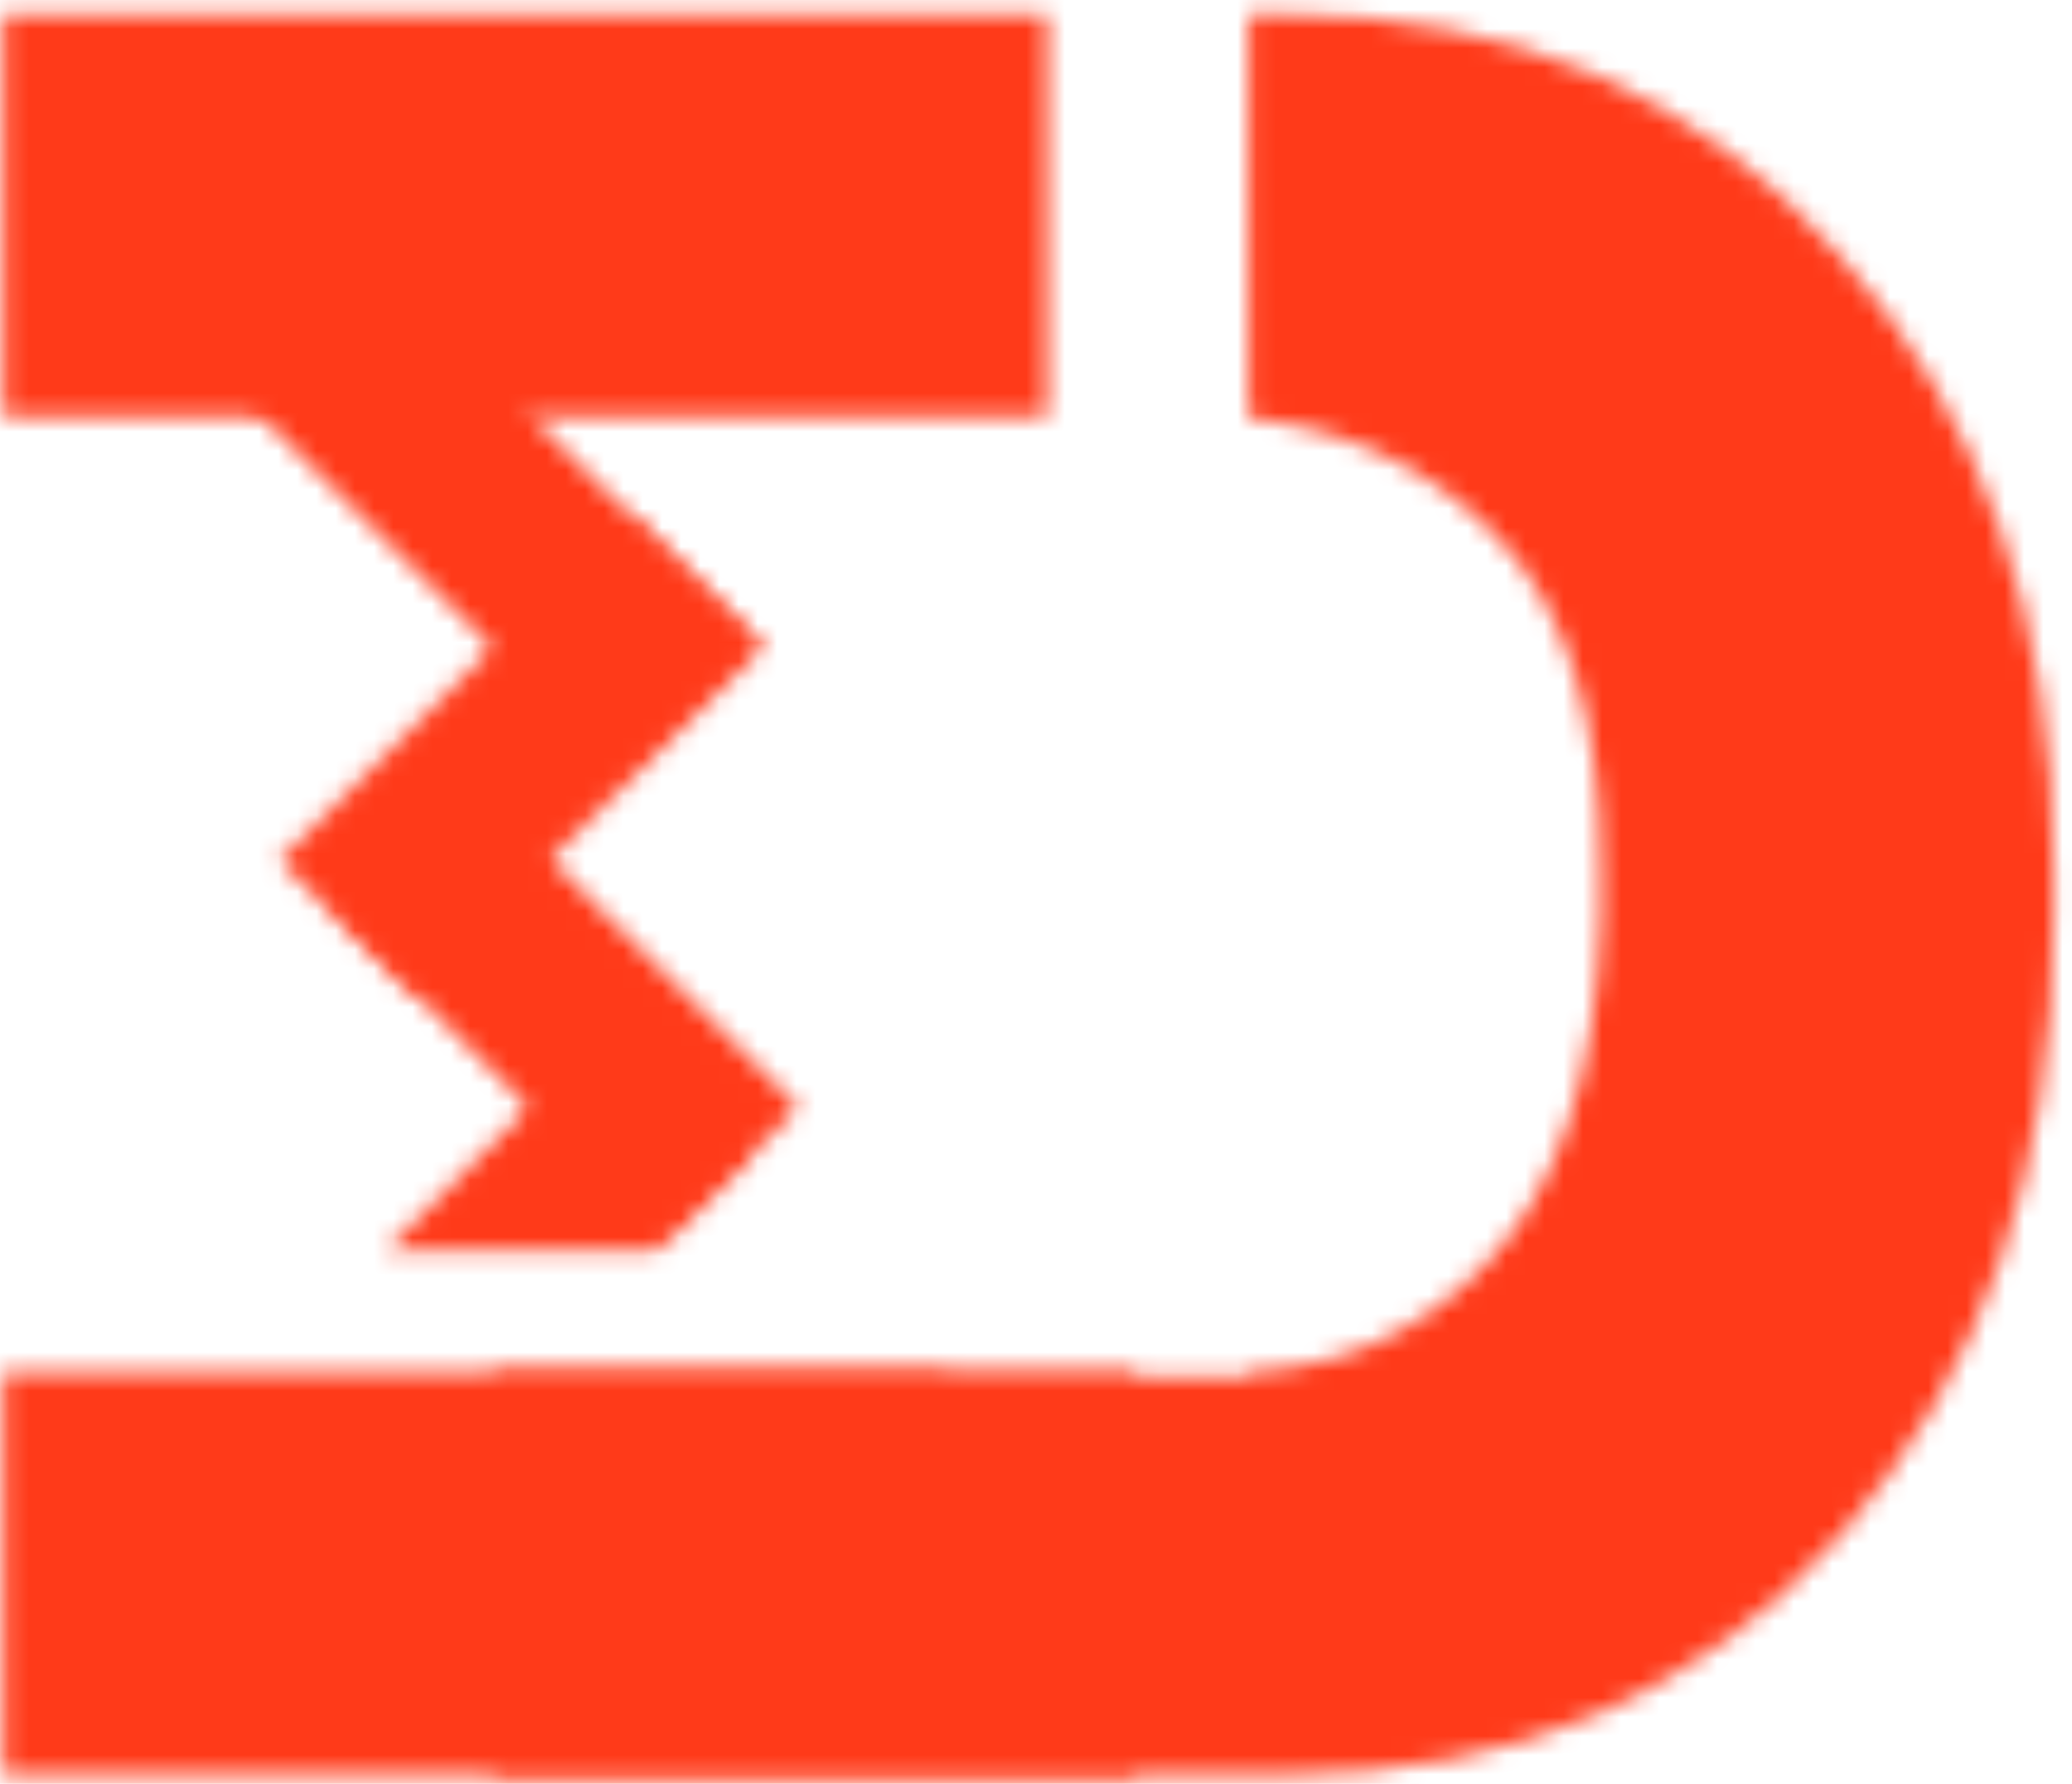 <svg xmlns="http://www.w3.org/2000/svg" viewBox="0 0 108 93">
    <mask id="b" style="mask-type:alpha" maskUnits="userSpaceOnUse" x="0" y="0" width="108" height="93">
        <mask id="a" style="mask-type:alpha" maskUnits="userSpaceOnUse" x="25" y="0" width="83" height="93">
            <path d="M66.914.742c11.976 0 21.636 4.196 28.98 12.588 7.43 8.305 11.145 18.97 11.145 31.995v2.622c0 13.026-3.715 23.734-11.146 32.126-7.343 8.305-17.003 12.458-28.979 12.458H25.74V.74h41.174zm16.522 47.205v-2.622c0-7.868-1.836-13.681-5.507-17.44-3.672-3.759-8.305-5.813-13.9-6.163H49.343V71.55H64.03c5.42 0 9.922-1.923 13.506-5.77 3.672-3.846 5.639-9.79 5.901-17.833z"
                  fill="#000"/>
        </mask>
        <g mask="url(#a)">
            <path fill-rule="evenodd" clip-rule="evenodd"
                  d="M695.144-38.596H65.079V71.55h-51.14v173.088H695.8V71.55h-.656V-38.596z" fill="#FF3A19"/>
        </g>
        <path d="M.17.742H54.59v20.98H.17V.742zM.17 71.55h59.008v20.98H.171V71.55z" fill="#FF3A19"/>
        <path d="m10.123 18.22 7.037-7.037 22.304 22.304-7.037 7.037-22.304-22.303z" fill="#FF3A19"/>
        <path d="m14.546 44.88 7.037 7.036 18.215-18.214-7.037-7.037-18.215 18.214z" fill="#FF3A19"/>
        <path d="m17.333 47.524 7.037-7.037 17.248 17.248-7.037 7.037-17.248-17.248z" fill="#FF3A19"/>
        <path fill-rule="evenodd" clip-rule="evenodd" d="m34.166 65.204 4.963-4.963-7.037-7.037-12 12h14.074z"
              fill="#FF3A19"/>
    </mask>
    <g mask="url(#b)">
        <path d="M-60.648-46.871h171.952v166.976H-60.648V-46.871z" fill="#FF3A19"/>
    </g>
</svg>
